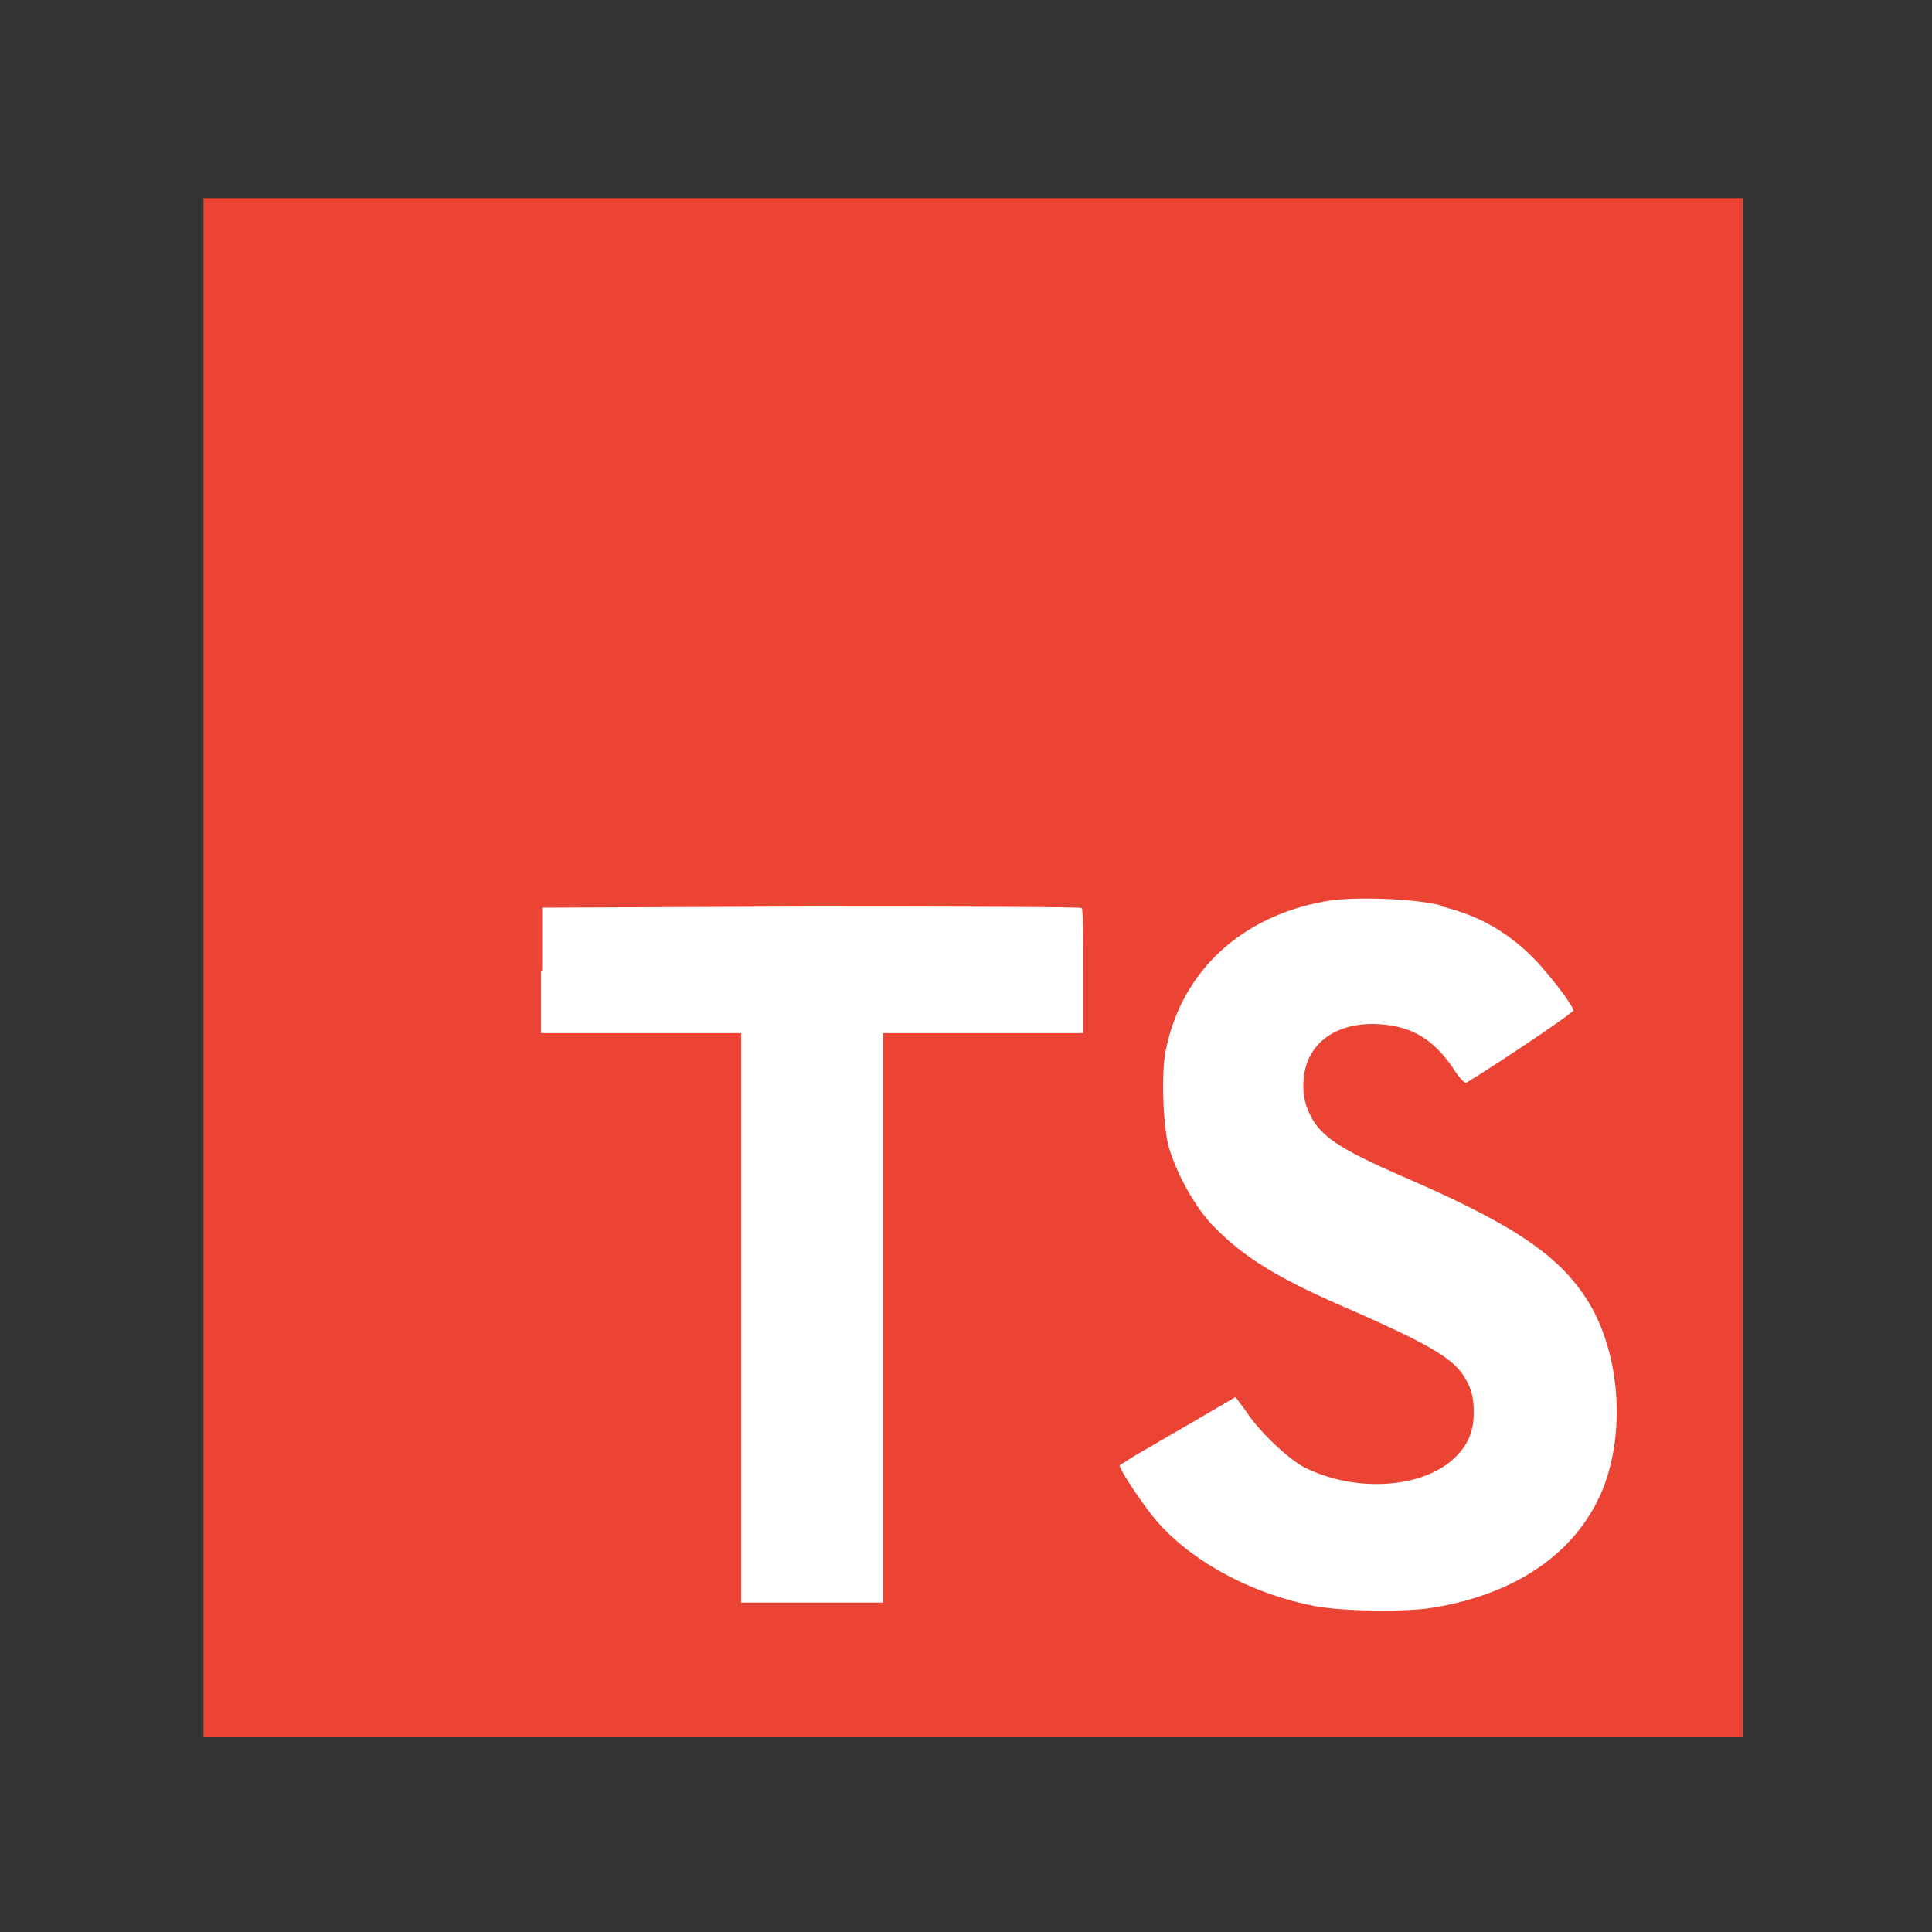 <svg xmlns="http://www.w3.org/2000/svg" width="40" height="40" fill="none" viewBox="0 0 40 40">
    <rect x="0" y="0" width="40" height="40" fill="#333333" stroke="none"/>
    <path fill="#EB4435" d="M4.214 20.035V4.102h31.867v31.866H4.214"/>
    <path fill="#fff" d="M11.201 20.09v1.3h4.143v11.79h2.94V21.39h4.142v-1.276c0-.716 0-1.298-.032-1.314 0-.024-2.525-.032-5.592-.032l-5.577.024v1.306l-.024-.007zm18.618-1.33c.813.191 1.434.558 1.992 1.14.294.318.733.876.764 1.02 0 .047-1.378.979-2.214 1.497-.032.024-.16-.112-.287-.319-.414-.59-.837-.844-1.498-.892-.956-.064-1.593.438-1.593 1.274 0 .255.048.399.143.606.215.438.614.701 1.848 1.243 2.279.98 3.267 1.625 3.864 2.55.678 1.035.829 2.66.375 3.879-.51 1.33-1.753 2.23-3.53 2.525-.557.096-1.832.08-2.43-.024-1.274-.239-2.493-.876-3.242-1.697-.294-.318-.86-1.17-.828-1.226l.302-.192 1.195-.693.9-.526.208.28c.263.414.852.971 1.195 1.163 1.035.533 2.422.462 3.107-.16.295-.27.422-.557.422-.956 0-.366-.056-.534-.239-.813-.255-.35-.765-.637-2.199-1.274-1.649-.701-2.35-1.147-3.003-1.832-.375-.415-.717-1.06-.876-1.594-.12-.462-.16-1.593-.048-2.047.342-1.593 1.545-2.709 3.266-3.027.558-.112 1.872-.064 2.422.08l-.016.015z"/>
</svg>
